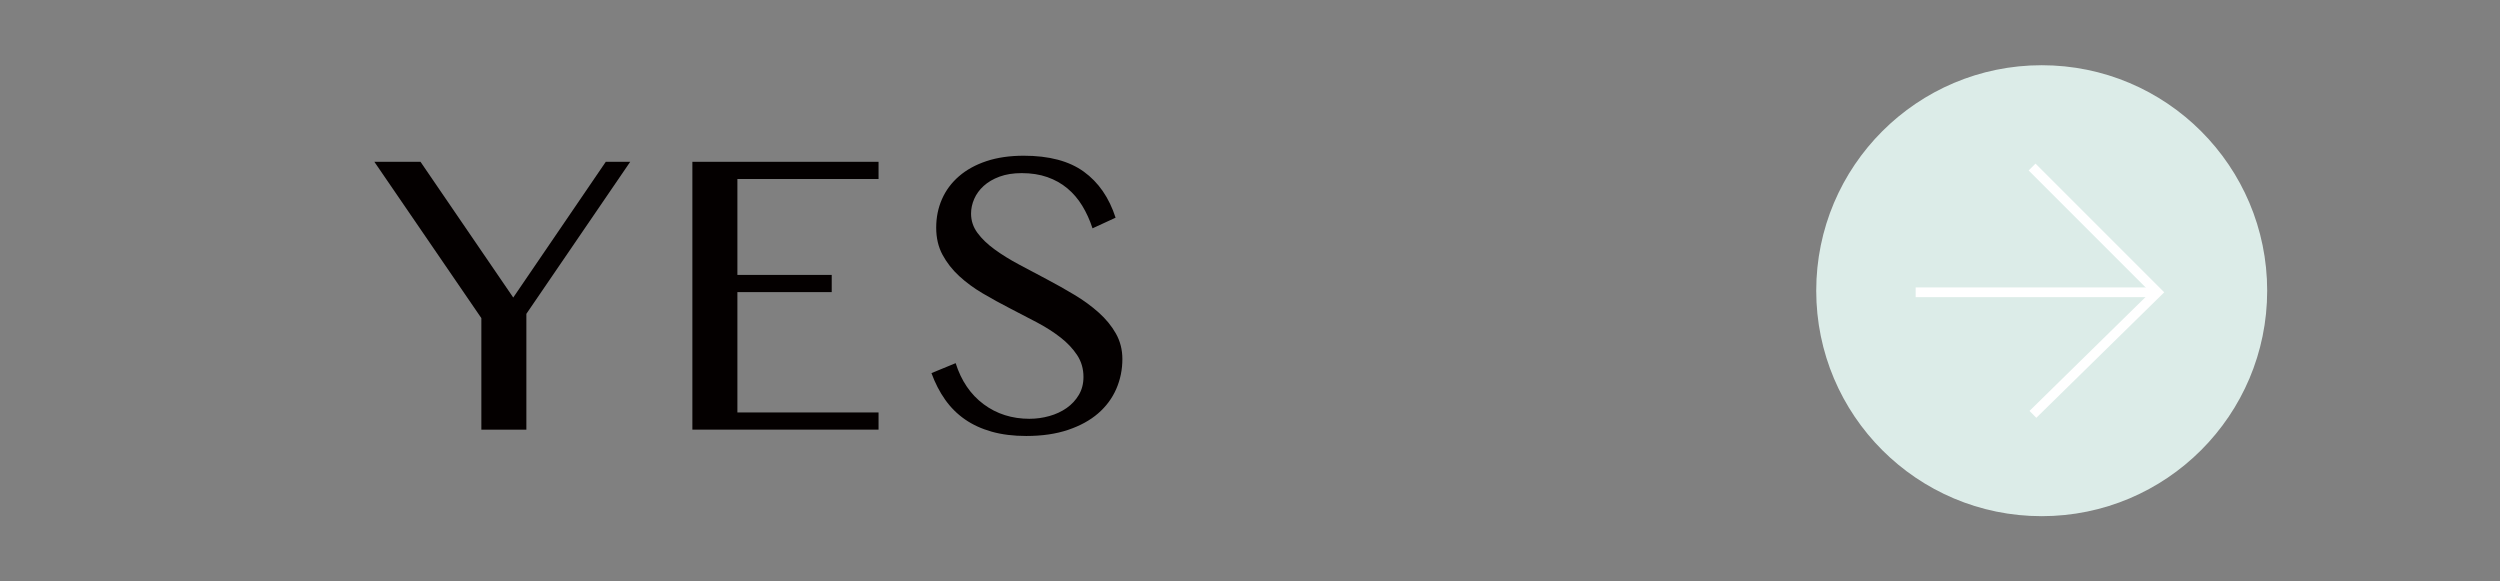 <?xml version="1.0" encoding="UTF-8"?>
<svg xmlns="http://www.w3.org/2000/svg" version="1.1" viewBox="0 0 258 60">
  <rect x="0" y="0" width="258" height="60" fill="#808080" stroke="none"/>
  <defs>
    <style>
      .cls-1 {
        fill: #040000;
      }

      .cls-2 {
        fill: #fff;
      }

      .cls-3 {
        fill: #dcece8;
      }
    </style>
  </defs>
  <!-- Generator: Adobe Illustrator 28.7.1, SVG Export Plug-In . SVG Version: 1.2.0 Build 142)  -->
  <g>
    <g id="_レイヤー_1" data-name="レイヤー_1">
      <g id="_レイヤー_1-2" data-name="_レイヤー_1">
        <g>
          <g>
            <path class="cls-1" d="M43.396,16.699l9.571,14.007,9.549-14.007h2.521l-10.715,15.688v11.952h-4.646v-11.509l-11.042-16.131h4.762Z"/>
            <path class="cls-1" d="M90.666,16.699v1.774h-14.567v9.898h9.734v1.774h-9.734v12.42h14.567v1.773h-19.213v-27.64h19.213Z"/>
            <path class="cls-1" d="M106.258,43.218c.685,0,1.361-.093,2.031-.28.669-.187,1.264-.463,1.786-.828.521-.366.941-.817,1.26-1.354.319-.537.479-1.155.479-1.855,0-.841-.218-1.592-.653-2.253-.436-.662-1.008-1.269-1.716-1.821-.708-.552-1.518-1.069-2.428-1.552-.91-.482-1.845-.969-2.802-1.459s-1.891-1.004-2.801-1.541c-.911-.537-1.72-1.133-2.428-1.786-.709-.653-1.28-1.385-1.716-2.194-.437-.809-.654-1.743-.654-2.802,0-1.058.198-2.038.596-2.941.396-.902.98-1.688,1.751-2.357s1.716-1.19,2.836-1.564c1.121-.373,2.404-.56,3.853-.56,2.614,0,4.68.548,6.197,1.646,1.518,1.097,2.611,2.681,3.28,4.75l-2.381,1.097c-.28-.855-.635-1.634-1.062-2.334-.429-.7-.941-1.299-1.541-1.797-.599-.498-1.288-.883-2.065-1.156-.778-.272-1.658-.409-2.639-.409-.871,0-1.634.121-2.287.362-.654.241-1.199.56-1.635.957-.436.396-.763.844-.98,1.342-.218.499-.326,1.003-.326,1.517,0,.732.222,1.397.665,1.996.443.6,1.035,1.167,1.774,1.704.738.537,1.575,1.055,2.51,1.553.934.498,1.887,1.004,2.859,1.518.973.513,1.926,1.05,2.859,1.61.934.561,1.771,1.171,2.51,1.833.739.661,1.331,1.385,1.774,2.171s.665,1.661.665,2.626c0,1.09-.21,2.117-.63,3.082-.421.965-1.043,1.805-1.868,2.521s-1.859,1.284-3.104,1.704c-1.245.421-2.685.631-4.319.631-1.322,0-2.509-.148-3.56-.443-1.051-.296-1.973-.72-2.767-1.272s-1.475-1.229-2.042-2.031c-.568-.802-1.039-1.716-1.413-2.743l2.498-1.027c.576,1.821,1.537,3.233,2.883,4.237,1.347,1.004,2.93,1.506,4.751,1.506Z"/>
          </g>
          <circle class="cls-3" cx="210.704" cy="30" r="23.269"/>
          <g>
            <polygon class="cls-2" points="210.147 43.119 209.446 42.406 221.925 30.16 209.357 17.592 210.064 16.885 223.347 30.167 210.147 43.119"/>
            <rect class="cls-2" x="197.696" y="29.664" width="24.94" height="1"/>
          </g>
        </g>
      </g>
    </g>
  </g>
</svg>